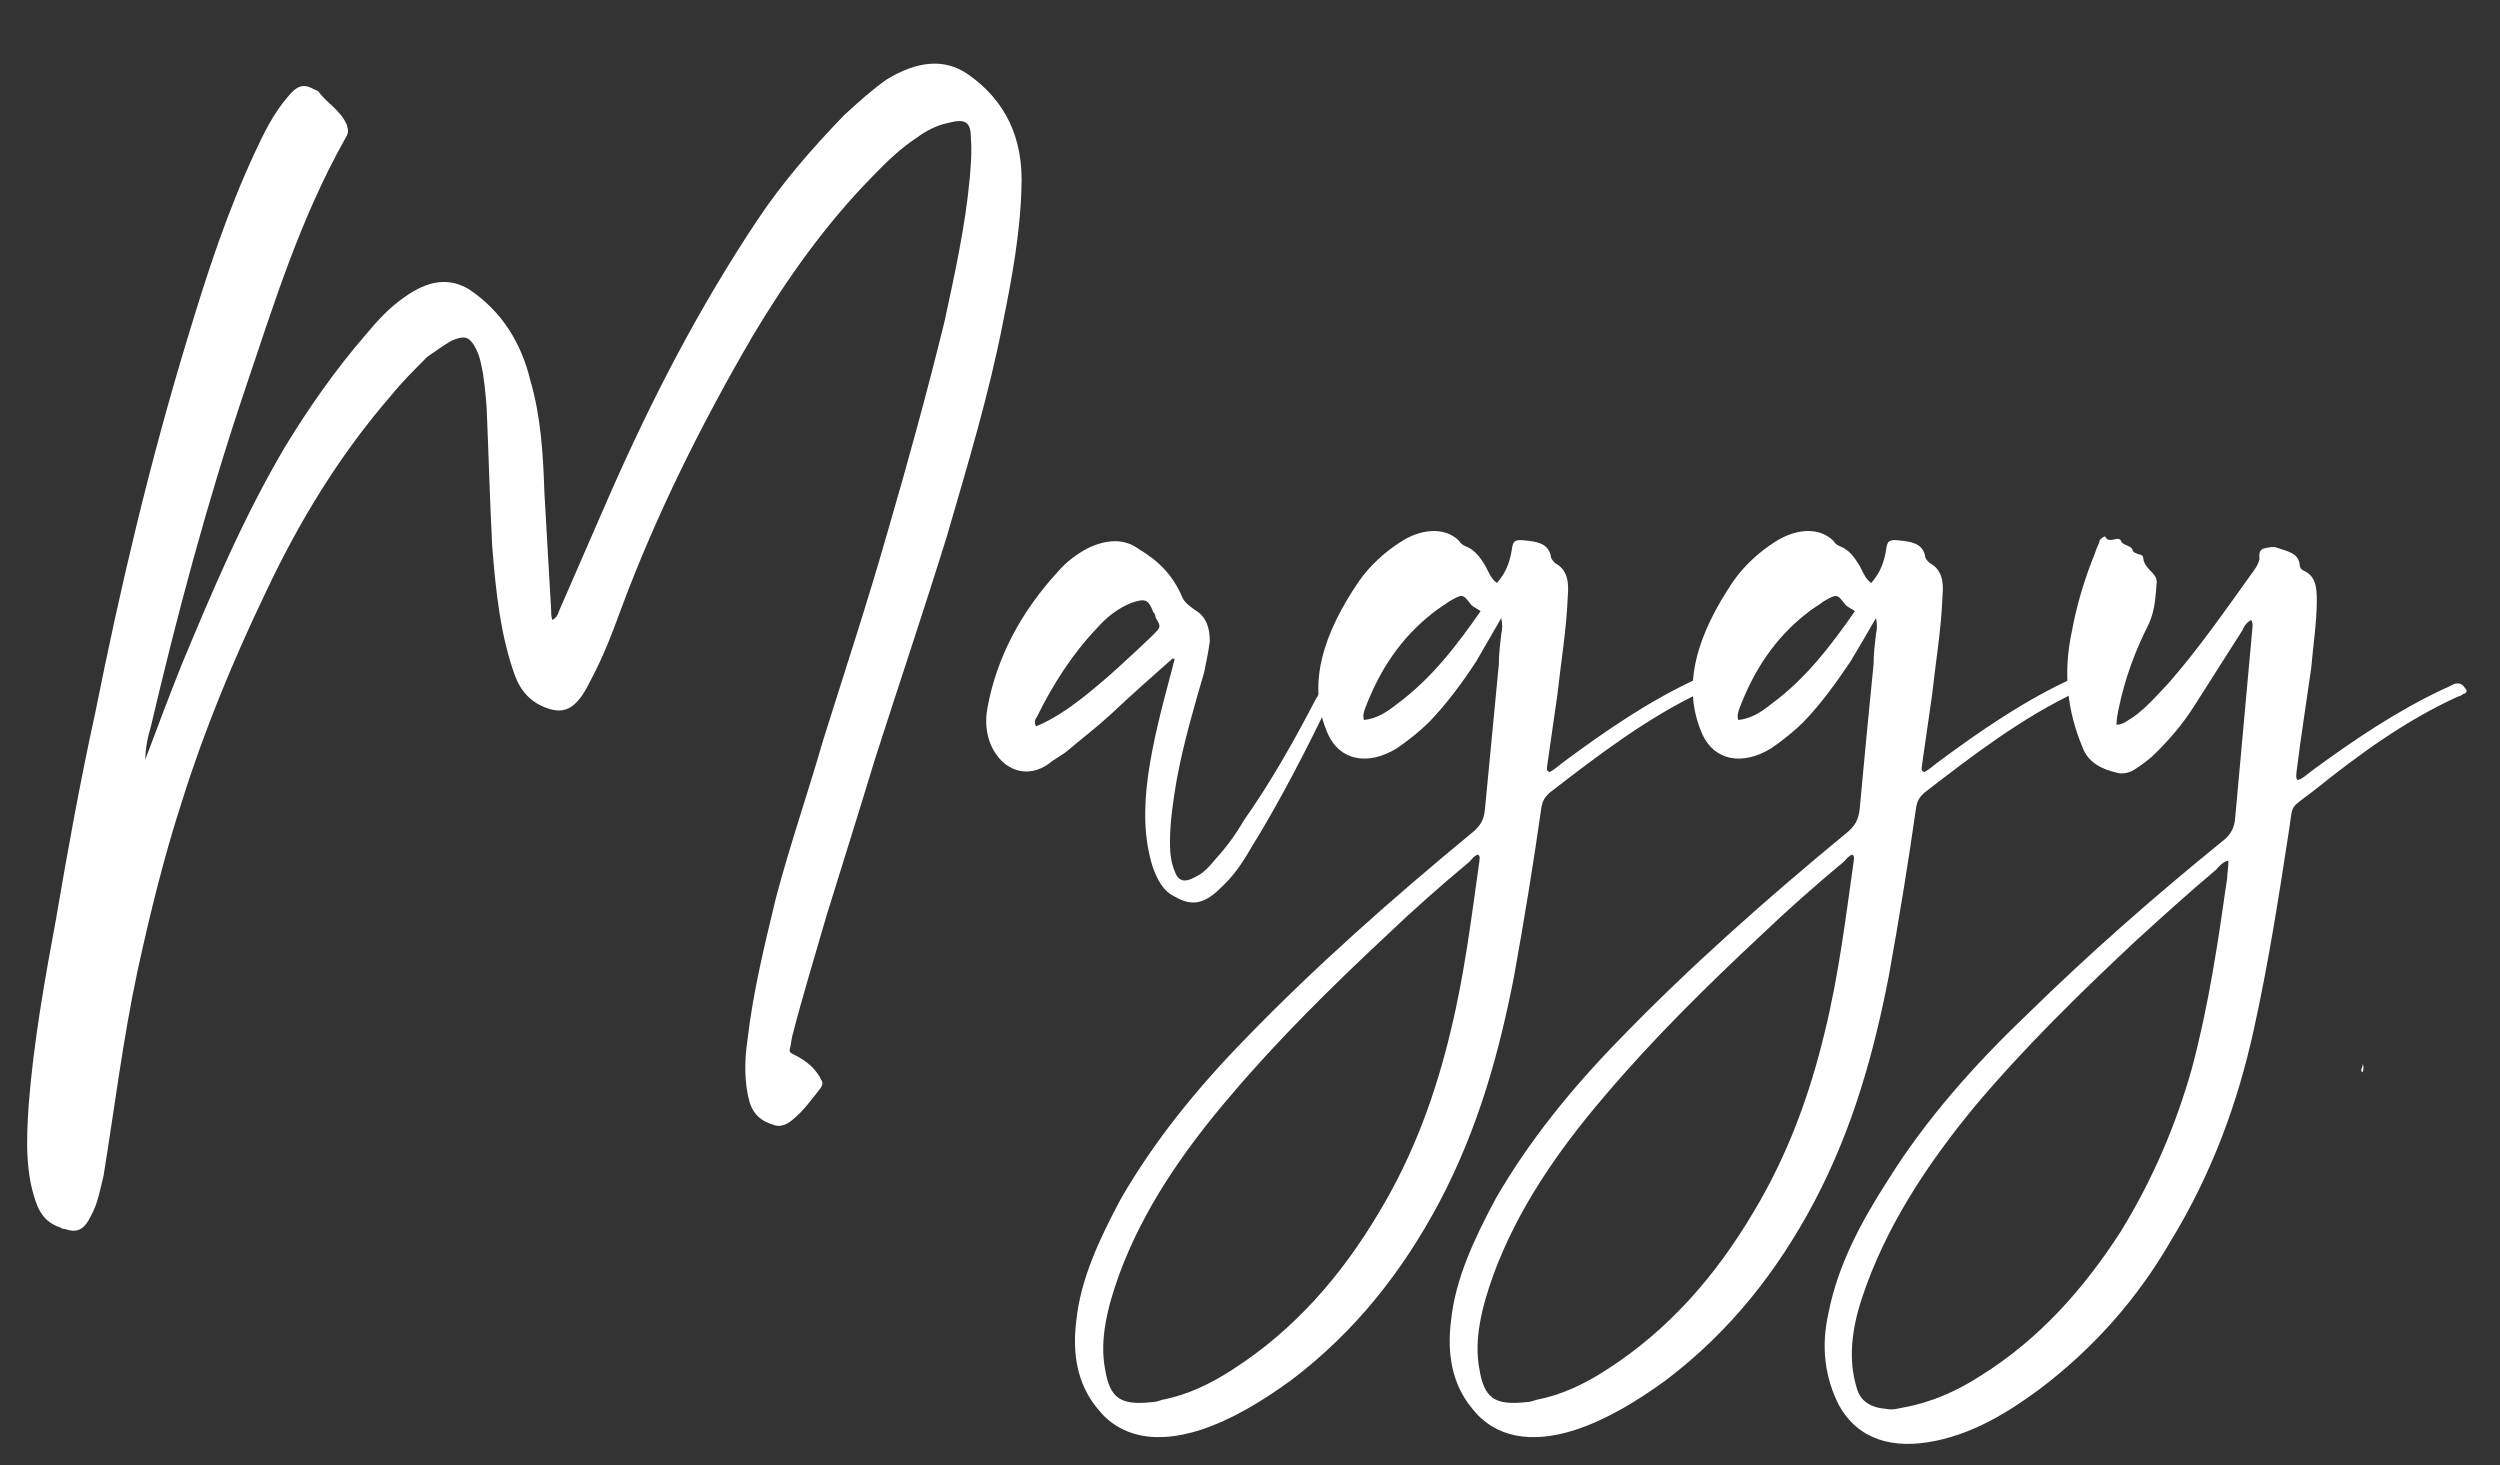 <?xml version="1.0" encoding="utf-8"?>
<!-- Generator: Adobe Illustrator 27.0.0, SVG Export Plug-In . SVG Version: 6.00 Build 0)  -->
<svg version="1.1" id="Layer_1" xmlns="http://www.w3.org/2000/svg" xmlns:xlink="http://www.w3.org/1999/xlink" x="0px" y="0px"
	 viewBox="0 0 627.8 368" style="enable-background:new 0 0 627.8 368;" xml:space="preserve">
<rect x="0" y="0" width="627.8" height="368" fill="#333333" stroke="none"/>
<style type="text/css">
	.st0{fill:#FFFFFF;}
</style>
<g>
	<path class="st0" d="M45.5,167.2c7.8-18.7,15.5-37.1,26.2-55.2c5.8-9.5,12.4-19,20.1-27.9c2.9-3.5,6-6.9,9.8-9.5
		c6-4.3,11.2-4.9,16.1-2c8.3,5.5,13.2,13.5,15.5,23c2.6,8.9,3.2,18.4,3.5,27.9c0.6,10.1,1.1,19.8,1.7,29.6c0,0.9,0,1.7,0.3,2.6
		c1.1-0.6,1.4-1.4,1.7-2.3c4.3-9.8,8.6-19.8,12.9-29.6c10.4-23.6,22.1-46.3,36.8-68.4c6.3-9.5,13.8-18.1,21.9-26.5
		c3.5-3.2,6.9-6.3,10.6-8.9c7.5-4.6,14.4-5.5,20.4-1.4c9.5,6.6,14.1,16.1,13.5,28.8c-0.3,10.9-2.3,22.1-4.6,33.4
		c-3.5,18.1-8.9,35.9-14.1,53.8c-5.8,18.7-12.1,37.4-18.1,56.1c-4,13.2-8.1,26.2-12.1,39.1c-2.9,10.1-6,20.1-8.6,30.2
		c-0.3,1.2-0.3,2-0.6,3.2c-0.3,0.9,0,1.2,1.1,1.7c2.9,1.4,5.5,3.5,6.9,6.6c0.3,0.6,0,1.2-0.3,1.7c-2.3,2.9-4.3,5.8-7.2,8.1
		c-1.7,1.4-3.2,1.7-4.6,1.2c-2.9-0.9-4.9-2.3-6-5.5c-1.4-4.9-1.4-10.4-0.6-15.8c1.4-12.1,4.3-23.9,7.2-35.9
		c3.5-13.2,8.1-26.5,11.8-39.4c5.5-17.5,11.2-34.8,16.1-52c5.2-17.8,10.1-35.7,14.4-53.2c2.6-12.1,5.2-23.9,6.3-35.7
		c0.3-3.5,0.6-6.9,0.3-10.4c0-4-1.4-4.9-5.8-3.7c-2.9,0.6-5.5,2-7.8,3.7c-4,2.6-7.5,6-10.9,9.5C207.4,56.2,197.6,70,189,84.4
		c-12.9,22.1-24.2,44.9-32.8,67.9c-2.3,6.3-4.6,12.4-7.8,18.4c-0.9,1.7-1.7,3.5-3.2,5.2c-2,2.3-4,2.9-6.6,2.3
		c-4.6-1.2-7.5-4-9.2-8.3c-3.7-10.1-4.9-21.3-5.8-32.8c-0.6-11.5-0.9-23.3-1.4-34.8c-0.3-3.7-0.6-7.5-1.4-10.9
		c-0.3-1.7-0.9-3.2-1.7-4.6c-1.4-2.3-2.6-2.6-5.8-1.2c-2,1.2-4,2.6-6,4c-3.2,3.2-6.3,6.3-8.9,9.5c-13.2,15.2-23.3,31.9-31.6,49.5
		c-8.3,17.3-15.5,34.8-21,52.3c-4.6,14.1-8.1,28.5-11.2,42.6c-3.7,17.3-5.8,34.5-8.6,51.8c-0.9,3.5-1.4,6.9-3.2,10.1
		c-1.7,3.5-3.5,4.3-6.6,3.2c-0.3,0-0.6,0-0.9-0.3c-2.9-0.9-4.6-2.6-5.8-5.2c-3.2-7.8-2.9-16.7-2.3-25.6c1.2-15.5,4-31.3,6.9-46.9
		c2.9-17,6-34.2,9.8-51.5c6.3-31.6,13.8-63.5,23.6-95.5c4.6-15.2,9.5-30.2,16.4-45.1c2.3-4.9,4.6-9.8,8.3-14.1c2.3-2.9,4-3.5,6.6-2
		c0.6,0.3,1.1,0.3,1.4,0.9c2,2.6,5.5,4.6,6.9,8.1c0.3,1.2,0.6,1.7-0.3,3.2C75.3,55,68.7,76.6,61.5,97.9c-9.5,28.2-17,56.4-23.6,84.5
		c-0.9,2.9-1.4,5.8-1.4,8.3C39.5,182.7,42.4,175,45.5,167.2z"/>
	<path class="st0" d="M278.7,179.6c-3.5,3.2-7.2,6-10.6,8.9c-1.4,1.2-3.2,2-4.6,3.2c-5.5,4-10.6,1.4-12.9-1.7
		c-2.6-3.2-3.5-7.8-2.6-12.4c2.3-12.4,8.3-23.9,17.8-34.2c2-2.3,4.6-4.3,7.5-5.8c4.9-2.3,9.2-2.3,12.7,0.3
		c4.9,2.9,8.6,6.6,10.9,12.1c0.6,1.4,2,2.3,3.2,3.2c2.9,1.7,3.7,4.6,3.7,7.8c-0.3,2.6-0.9,5.2-1.4,7.8c-2.6,8.9-5.2,17.8-6.9,27
		c-0.9,5.2-1.7,10.6-1.7,15.8c0,2.6,0.3,5.2,1.2,7.2c0.9,2.6,2.6,2.9,5.2,1.4c2-0.9,3.5-2.6,4.9-4.3c2.9-3.2,5.2-6.3,7.2-9.8
		c6.9-9.8,12.7-20.1,18.1-30.5c0.6-0.9,1.2-2,1.4-2.9c0.6-0.9,1.4-1.4,2.3-1.2c0.9,0,1.2,0.6,1.2,1.4c-0.3,0.9-0.6,1.7-0.9,2.3
		c-6.3,12.9-12.7,25.6-20.4,38c-2,3.5-4.3,6.9-7.5,9.8c-4,4-7.2,4.6-11.2,2.3c-3.2-1.4-4.6-4.3-5.8-7.5c-2.3-7.2-2.3-15-1.2-23
		c1.2-8.6,3.5-17.3,5.8-25.9c0.3-1.2,0.6-2.3,0.9-3.5c-0.3,0-0.6,0-0.6,0C289.1,170.1,283.9,174.7,278.7,179.6z M271.5,175.5
		c6.3-4.9,12.1-10.4,17.8-15.8c2.3-2.3,2.3-2.3,0.9-4.6c0-0.6-0.3-1.2-0.6-1.4c-1.2-3.2-2-3.5-5.5-2.3c-3.5,1.4-6.3,3.7-8.6,6.3
		c-6.3,6.6-11.2,14.4-15,22.1c-0.6,0.9-0.9,1.7-0.3,2.6C264.3,180.7,268.1,178.1,271.5,175.5z"/>
	<path class="st0" d="M370.7,166.1c-3.4,5.2-7.2,10.4-11.8,15.2c-2.3,2.3-5.2,4.6-8.1,6.6c-7.5,4.6-14.4,2.9-17.3-3.5
		c-5.5-12.4-1.2-25.3,7.8-38.5c2.6-3.7,6.3-7.2,10.4-9.8c4.9-3.2,10.9-4,14.7-0.3c0.3,0.6,0.9,1.1,1.7,1.4c2.3,0.9,3.7,2.9,4.9,4.9
		c0.9,1.7,1.4,3.2,2.9,4.3c2.3-2.6,3.2-5.2,3.7-8.1c0.3-2.3,0.6-2.9,3.2-2.6c2.9,0.3,5.8,0.6,6.6,3.7c0,0.9,0.6,1.4,1.1,2
		c3.2,1.7,3.5,4.9,3.2,8.3c-0.3,8.3-1.7,16.4-2.6,24.7c-0.9,6-1.7,12.1-2.6,18.1c0,0.6-0.3,0.9,0.6,1.4c1.2-0.6,2-1.4,3.2-2.3
		c10.9-8.1,22.1-15.8,34.2-21.3c1.7-0.6,3.2-1.4,4.3,0.3c0.6,0.6,0.3,1.2-0.6,1.7c-0.6,0.3-1.4,0.9-2.3,1.2
		c-14.1,6.6-26.5,16.1-38.8,25.6c-1.2,1.1-1.7,2-2,3.5c-2,14.1-4.3,28.2-6.9,42.6c-3.7,19-8.9,38-18.7,56.6
		c-9.2,17.3-21,32.5-37.4,44.9c-7.2,5.2-14.7,9.8-22.7,12.4c-10.9,3.5-20.1,2-25.9-5.5c-4.9-6-6.3-13.5-5.2-22.1
		c1.1-10.4,5.8-20.4,11.2-30.5c8.3-14.4,19-27.6,31.1-40c17.8-18.4,37.1-35.4,56.6-51.5c2.6-2,3.5-3.7,3.7-6.3
		c1.2-12.1,2.3-24.4,3.5-36.5c0-2.6,0.3-4.9,0.6-7.5c0.3-1.2,0.3-2.6,0-4C374.7,159.2,372.7,162.6,370.7,166.1z M369,216.4
		c-7.2,6-14.1,12.1-20.7,18.4c-13.8,12.9-27.3,26.2-39.4,40.5c-11.8,13.8-21.9,28.5-27.9,44.9c-2.9,8.1-4.9,16.1-3.5,23.6
		c1.2,7.2,3.7,9.2,11.8,8.3c0.9,0,1.7-0.3,2.6-0.6c6.3-1.2,12.1-4,17.5-7.5c15.8-10.1,27.6-23.9,36.8-39.4
		c8.9-14.7,14.4-30.2,18.1-45.7c3.5-14.4,5.2-28.5,7.2-42.6c0-0.6,0.3-1.1-0.3-1.7C370.1,214.9,369.6,215.8,369,216.4z M369.3,151.7
		c-2-2.6-2-2.6-5.5-0.6c-1.2,0.9-2.6,1.7-3.7,2.6c-8.6,6.6-13.8,15-17.3,24.2c-0.3,0.9-0.6,1.7-0.3,2.9c3.2-0.3,5.8-2,8.3-4
		c8.6-6.3,15-14.7,21-23.3C371,152.8,369.9,152.5,369.3,151.7z"/>
	<path class="st0" d="M464.7,166.1c-3.5,5.2-7.2,10.4-11.8,15.2c-2.3,2.3-5.2,4.6-8.1,6.6c-7.5,4.6-14.4,2.9-17.3-3.5
		c-5.5-12.4-1.1-25.3,7.8-38.5c2.6-3.7,6.3-7.2,10.4-9.8c4.9-3.2,10.9-4,14.7-0.3c0.3,0.6,0.9,1.1,1.7,1.4c2.3,0.9,3.7,2.9,4.9,4.9
		c0.9,1.7,1.4,3.2,2.9,4.3c2.3-2.6,3.2-5.2,3.7-8.1c0.3-2.3,0.6-2.9,3.2-2.6c2.9,0.3,5.8,0.6,6.6,3.7c0,0.9,0.6,1.4,1.2,2
		c3.2,1.7,3.5,4.9,3.2,8.3c-0.3,8.3-1.7,16.4-2.6,24.7c-0.9,6-1.7,12.1-2.6,18.1c0,0.6-0.3,0.9,0.6,1.4c1.2-0.6,2-1.4,3.2-2.3
		c10.9-8.1,22.1-15.8,34.2-21.3c1.7-0.6,3.2-1.4,4.3,0.3c0.6,0.6,0.3,1.2-0.6,1.7c-0.6,0.3-1.4,0.9-2.3,1.2
		c-14.1,6.6-26.5,16.1-38.8,25.6c-1.2,1.1-1.7,2-2,3.5c-2,14.1-4.3,28.2-6.9,42.6c-3.7,19-8.9,38-18.7,56.6
		c-9.2,17.3-21,32.5-37.4,44.9c-7.2,5.2-14.7,9.8-22.7,12.4c-10.9,3.5-20.1,2-25.9-5.5c-4.9-6-6.3-13.5-5.2-22.1
		c1.1-10.4,5.8-20.4,11.2-30.5c8.3-14.4,19-27.6,31.1-40c17.8-18.4,37.1-35.4,56.6-51.5c2.6-2,3.4-3.7,3.7-6.3
		c1.1-12.1,2.3-24.4,3.5-36.5c0-2.6,0.3-4.9,0.6-7.5c0.3-1.2,0.3-2.6,0-4C468.8,159.2,466.8,162.6,464.7,166.1z M463,216.4
		c-7.2,6-14.1,12.1-20.7,18.4c-13.8,12.9-27.3,26.2-39.4,40.5c-11.8,13.8-21.9,28.5-27.9,44.9c-2.9,8.1-4.9,16.1-3.5,23.6
		c1.2,7.2,3.7,9.2,11.8,8.3c0.9,0,1.7-0.3,2.6-0.6c6.3-1.2,12.1-4,17.5-7.5c15.8-10.1,27.6-23.9,36.8-39.4
		c8.9-14.7,14.4-30.2,18.1-45.7c3.5-14.4,5.2-28.5,7.2-42.6c0-0.6,0.3-1.1-0.3-1.7C464.2,214.9,463.6,215.8,463,216.4z M463.3,151.7
		c-2-2.6-2-2.6-5.5-0.6c-1.1,0.9-2.6,1.7-3.7,2.6c-8.6,6.6-13.8,15-17.3,24.2c-0.3,0.9-0.6,1.7-0.3,2.9c3.2-0.3,5.8-2,8.3-4
		c8.6-6.3,15-14.7,21-23.3C465,152.8,463.9,152.5,463.3,151.7z"/>
	<path class="st0" d="M563.1,158.3c-4,6.3-8.1,12.7-12.1,19c-2.9,4.6-6.6,8.9-10.6,12.7c-1.4,1.2-2.9,2.3-4.3,3.2s-2.9,1.2-4.3,0.9
		c-4-0.9-7.5-2.6-8.9-6.6c-3.7-8.9-4.9-18.4-2.6-29c1.2-6.6,3.2-13.2,5.8-19.6c0.3-1.2,0.9-2,1.2-3.2c0.3-0.6,1.4-1.2,1.4-0.9
		c0.9,2,3.5-0.6,4,1.2c0.6,1.1,2.6,0.9,2.9,2.3c0.3,0.6,0.9,0.6,1.4,0.9c0.6,0,1.2,0.3,1.2,0.9c0.3,2.9,3.4,3.7,3.4,6
		c-0.3,3.2-0.3,6.9-2,10.6c-3.5,6.9-6,13.8-7.5,21c-0.3,1.4-0.6,2.9-0.6,4.3c1.7,0,2.9-1.2,4.3-2c3.2-2.3,6-5.5,8.9-8.6
		c7.5-8.6,14.1-18.1,20.7-27.3c0.9-1.2,1.7-2.3,2-3.7c0-0.9-0.3-2,0.9-2.6c1.1-0.3,2.6-0.6,3.4-0.3c2.3,0.9,5.5,1.2,5.8,4.3
		c0,0.9,0.6,1.4,1.4,1.7c2.6,1.4,2.9,4,2.9,7.2c0,5.5-0.9,11.2-1.4,17c-1.2,8.6-2.6,17.3-3.7,26.2c0,0.6-0.3,1.4,0.3,2
		c1.2-0.3,2.3-1.4,3.5-2.3c10.6-7.8,21.6-15.2,33.4-20.7c0.9-0.3,1.7-0.9,2.6-1.2c1.4-0.3,2,0.3,2.6,1.2c0.6,0.6,0.3,1.2-0.6,1.4
		c-0.3,0.3-0.9,0.6-1.2,0.6c-13.2,6-24.7,14.4-36.2,23.6c-6.3,4.9-5.2,2.9-6.3,10.1c-2.6,17-5.2,33.6-8.9,50.3
		c-4,18.1-10.4,35.7-20.7,52.6c-8.3,14.4-19.3,27-33.1,37.4c-8.1,6-16.4,10.9-25.9,12.9c-10.9,2.3-19.6-0.3-24.4-8.9
		c-3.5-6.9-4.6-14.7-2.6-23.3c2.3-11.8,8.1-22.7,15-33.4c9.5-15.2,21.6-28.8,34.8-41.4c15.5-15.2,31.9-29.6,48.9-43.4
		c2.3-1.7,3.2-3.5,3.4-6c1.4-15.8,2.9-31.6,4.3-47.4c0-0.6,0.3-1.4-0.3-2.3C564.2,156.3,563.6,157.1,563.1,158.3z M556.5,218.4
		c-6.9,5.8-13.5,11.8-20.1,17.8c-14.1,13.2-27.9,26.7-40.3,41.4c-12.4,15-22.7,30.8-28.5,48.3c-2.6,7.8-3.5,15.5-1.4,22.4
		c0.9,3.7,3.7,5.2,7.5,5.5c1.4,0.3,2.6,0,4-0.3c6.9-1.2,13.5-4,19.8-8.1c14.7-9.2,25.9-21.9,35.1-36.2c8.1-13.2,13.8-26.7,17.8-40.8
		c4.3-16.1,6.6-31.9,8.9-48c0-1.1,0.3-2.6,0.3-4.3C558.2,216.4,557.3,217.5,556.5,218.4z M522,160.9c0-0.6,0-1.4,0.6-2.3
		C522.2,159.4,522.2,160.3,522,160.9z M593.3,269.3c-0.9-0.6,0.3-1.4,0-2.3C593.6,267.8,593.6,268.4,593.3,269.3z"/>
</g>
</svg>
